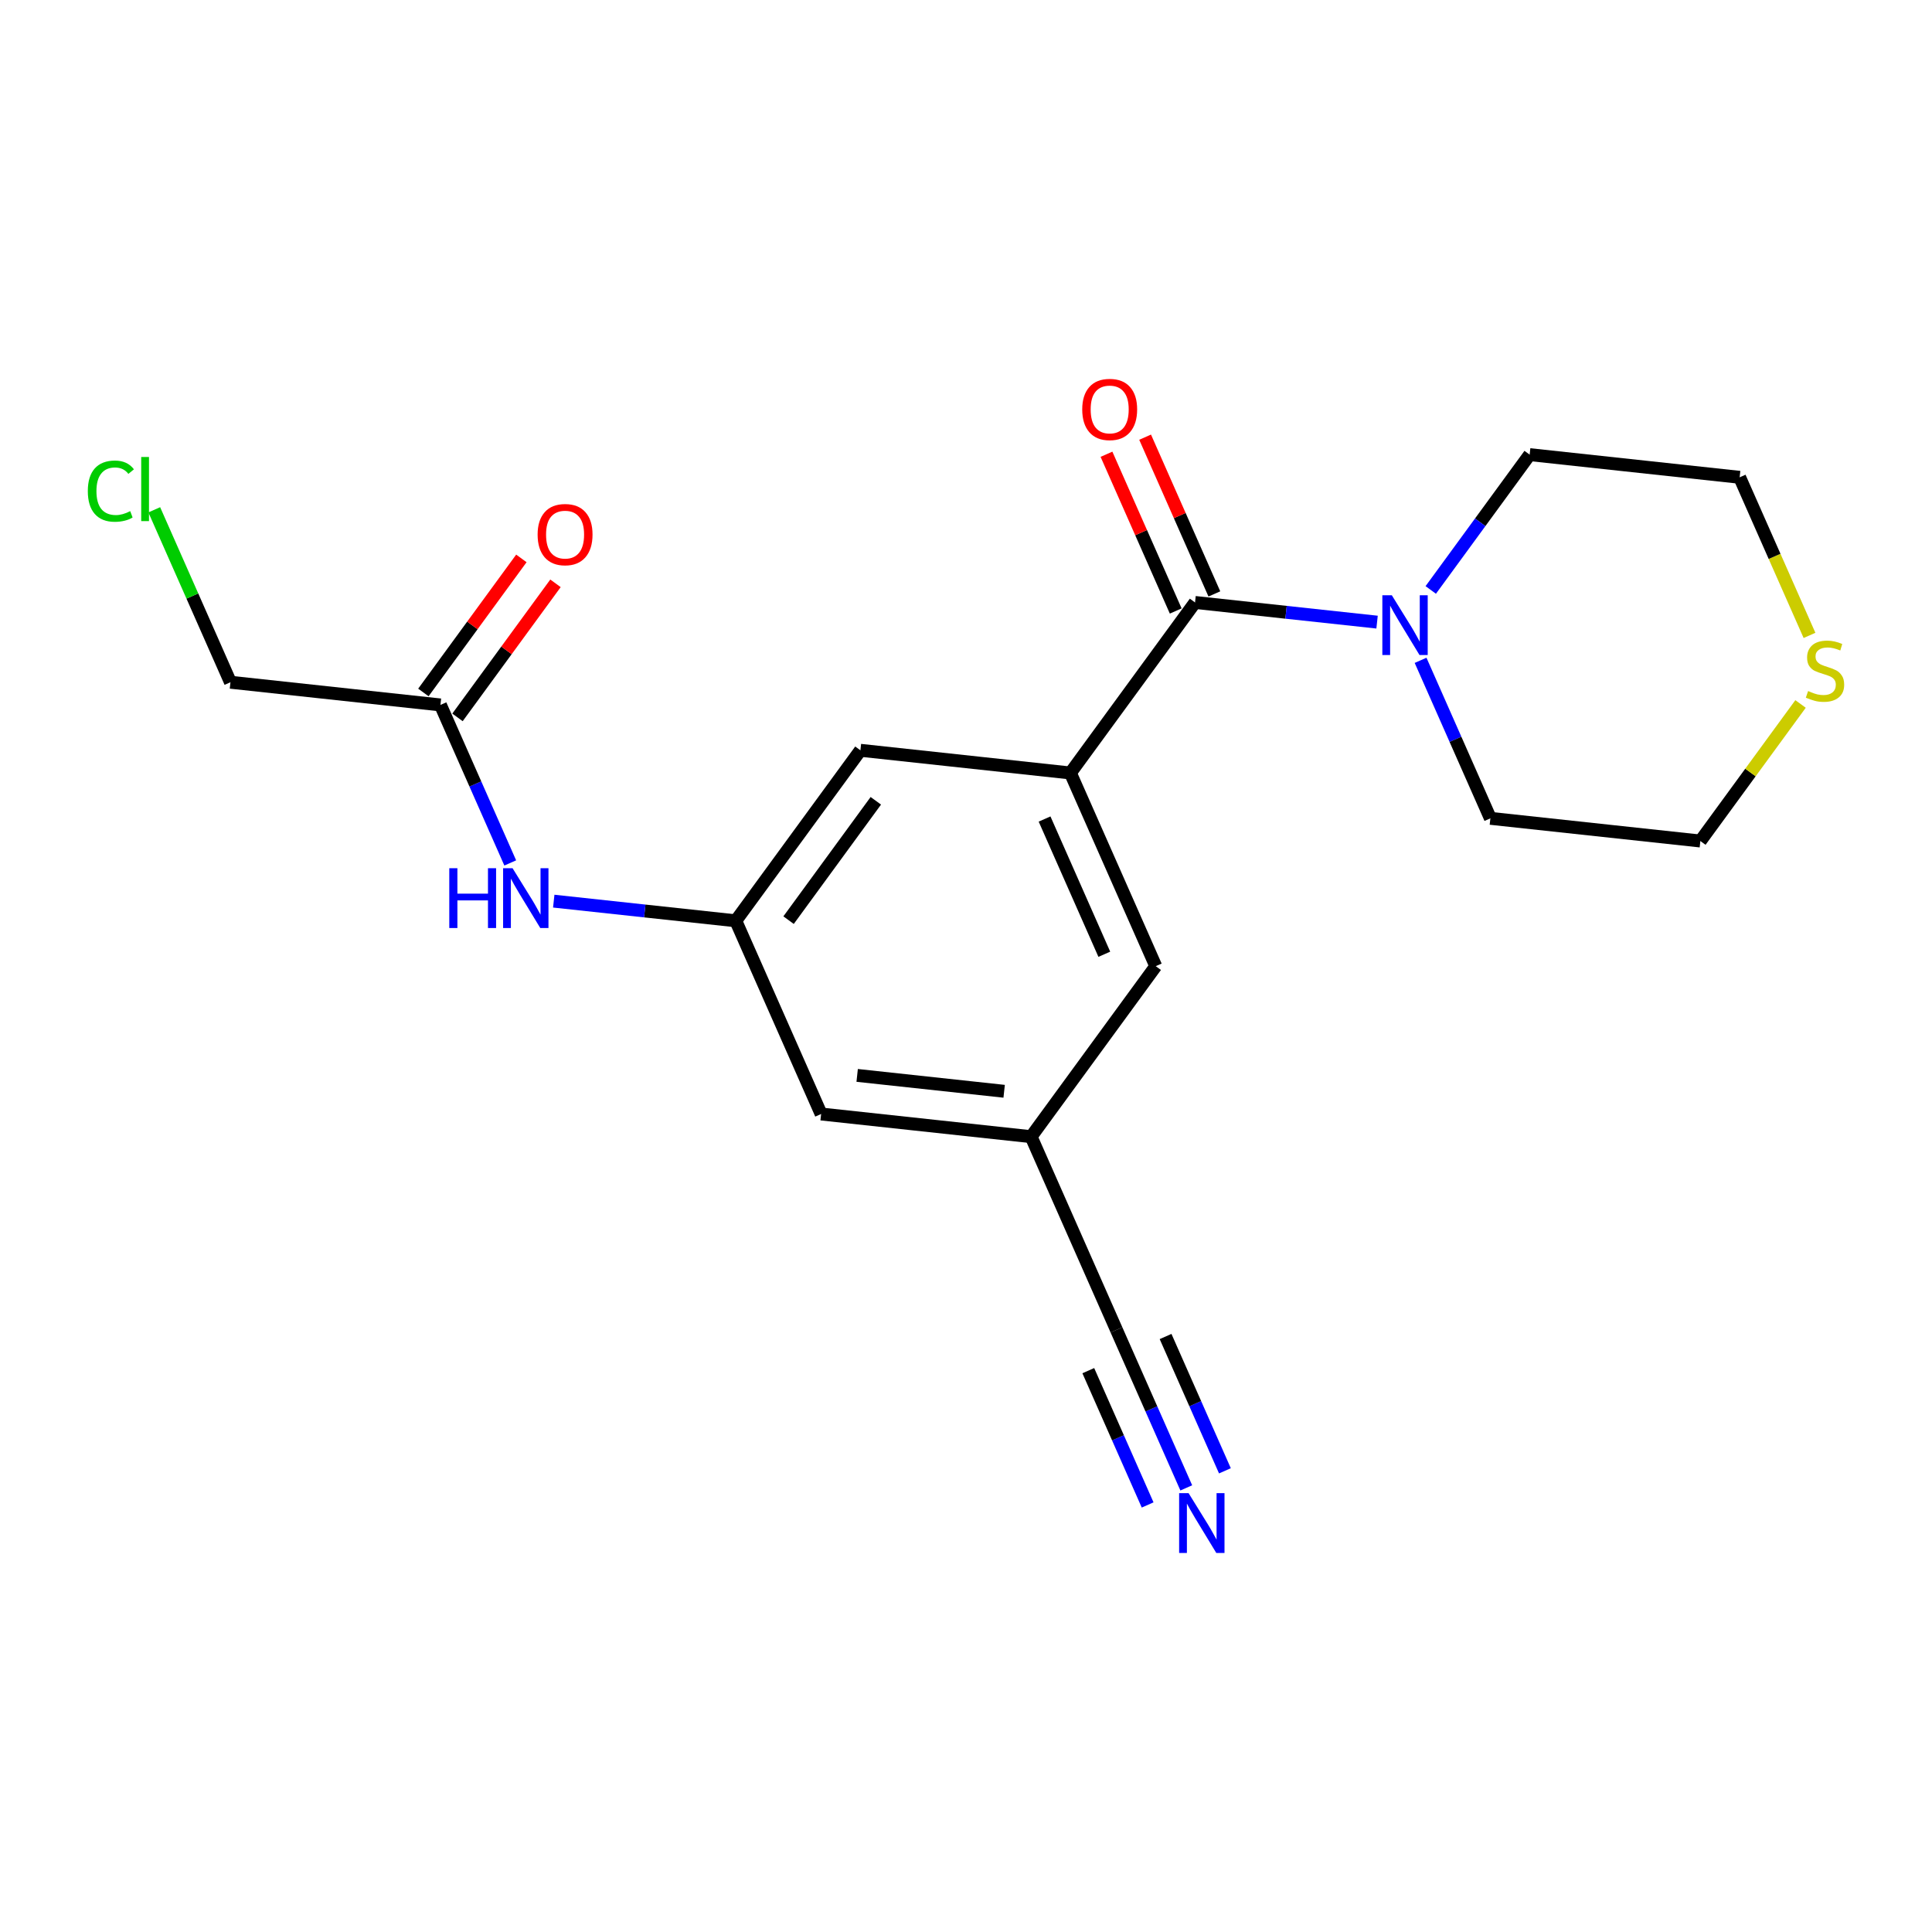 <?xml version='1.0' encoding='iso-8859-1'?>
<svg version='1.1' baseProfile='full'
              xmlns='http://www.w3.org/2000/svg'
                      xmlns:rdkit='http://www.rdkit.org/xml'
                      xmlns:xlink='http://www.w3.org/1999/xlink'
                  xml:space='preserve'
width='300px' height='300px' viewBox='0 0 300 300'>
<!-- END OF HEADER -->
<rect style='opacity:1.0;fill:#FFFFFF;stroke:none' width='300' height='300' x='0' y='0'> </rect>
<rect style='opacity:1.0;fill:#FFFFFF;stroke:none' width='300' height='300' x='0' y='0'> </rect>
<path class='bond-0 atom-0 atom-1' d='M 184.204,231.038 L 178.784,218.771' style='fill:none;fill-rule:evenodd;stroke:#0000FF;stroke-width:2.0px;stroke-linecap:butt;stroke-linejoin:miter;stroke-opacity:1' />
<path class='bond-0 atom-0 atom-1' d='M 178.784,218.771 L 173.364,206.503' style='fill:none;fill-rule:evenodd;stroke:#000000;stroke-width:2.0px;stroke-linecap:butt;stroke-linejoin:miter;stroke-opacity:1' />
<path class='bond-0 atom-0 atom-1' d='M 190.204,228.388 L 185.597,217.96' style='fill:none;fill-rule:evenodd;stroke:#0000FF;stroke-width:2.0px;stroke-linecap:butt;stroke-linejoin:miter;stroke-opacity:1' />
<path class='bond-0 atom-0 atom-1' d='M 185.597,217.96 L 180.99,207.533' style='fill:none;fill-rule:evenodd;stroke:#000000;stroke-width:2.0px;stroke-linecap:butt;stroke-linejoin:miter;stroke-opacity:1' />
<path class='bond-0 atom-0 atom-1' d='M 178.204,233.689 L 173.597,223.262' style='fill:none;fill-rule:evenodd;stroke:#0000FF;stroke-width:2.0px;stroke-linecap:butt;stroke-linejoin:miter;stroke-opacity:1' />
<path class='bond-0 atom-0 atom-1' d='M 173.597,223.262 L 168.99,212.834' style='fill:none;fill-rule:evenodd;stroke:#000000;stroke-width:2.0px;stroke-linecap:butt;stroke-linejoin:miter;stroke-opacity:1' />
<path class='bond-1 atom-1 atom-2' d='M 173.364,206.503 L 160.111,176.504' style='fill:none;fill-rule:evenodd;stroke:#000000;stroke-width:2.0px;stroke-linecap:butt;stroke-linejoin:miter;stroke-opacity:1' />
<path class='bond-2 atom-2 atom-3' d='M 160.111,176.504 L 127.504,172.981' style='fill:none;fill-rule:evenodd;stroke:#000000;stroke-width:2.0px;stroke-linecap:butt;stroke-linejoin:miter;stroke-opacity:1' />
<path class='bond-2 atom-2 atom-3' d='M 155.924,169.454 L 133.1,166.988' style='fill:none;fill-rule:evenodd;stroke:#000000;stroke-width:2.0px;stroke-linecap:butt;stroke-linejoin:miter;stroke-opacity:1' />
<path class='bond-20 atom-20 atom-2' d='M 179.465,150.026 L 160.111,176.504' style='fill:none;fill-rule:evenodd;stroke:#000000;stroke-width:2.0px;stroke-linecap:butt;stroke-linejoin:miter;stroke-opacity:1' />
<path class='bond-3 atom-3 atom-4' d='M 127.504,172.981 L 114.251,142.982' style='fill:none;fill-rule:evenodd;stroke:#000000;stroke-width:2.0px;stroke-linecap:butt;stroke-linejoin:miter;stroke-opacity:1' />
<path class='bond-4 atom-4 atom-5' d='M 114.251,142.982 L 100.119,141.456' style='fill:none;fill-rule:evenodd;stroke:#000000;stroke-width:2.0px;stroke-linecap:butt;stroke-linejoin:miter;stroke-opacity:1' />
<path class='bond-4 atom-4 atom-5' d='M 100.119,141.456 L 85.986,139.929' style='fill:none;fill-rule:evenodd;stroke:#0000FF;stroke-width:2.0px;stroke-linecap:butt;stroke-linejoin:miter;stroke-opacity:1' />
<path class='bond-9 atom-4 atom-10' d='M 114.251,142.982 L 133.605,116.505' style='fill:none;fill-rule:evenodd;stroke:#000000;stroke-width:2.0px;stroke-linecap:butt;stroke-linejoin:miter;stroke-opacity:1' />
<path class='bond-9 atom-4 atom-10' d='M 122.449,142.881 L 135.997,124.347' style='fill:none;fill-rule:evenodd;stroke:#000000;stroke-width:2.0px;stroke-linecap:butt;stroke-linejoin:miter;stroke-opacity:1' />
<path class='bond-5 atom-5 atom-6' d='M 79.23,133.996 L 73.811,121.728' style='fill:none;fill-rule:evenodd;stroke:#0000FF;stroke-width:2.0px;stroke-linecap:butt;stroke-linejoin:miter;stroke-opacity:1' />
<path class='bond-5 atom-5 atom-6' d='M 73.811,121.728 L 68.391,109.461' style='fill:none;fill-rule:evenodd;stroke:#000000;stroke-width:2.0px;stroke-linecap:butt;stroke-linejoin:miter;stroke-opacity:1' />
<path class='bond-6 atom-6 atom-7' d='M 71.039,111.396 L 78.647,100.988' style='fill:none;fill-rule:evenodd;stroke:#000000;stroke-width:2.0px;stroke-linecap:butt;stroke-linejoin:miter;stroke-opacity:1' />
<path class='bond-6 atom-6 atom-7' d='M 78.647,100.988 L 86.255,90.579' style='fill:none;fill-rule:evenodd;stroke:#FF0000;stroke-width:2.0px;stroke-linecap:butt;stroke-linejoin:miter;stroke-opacity:1' />
<path class='bond-6 atom-6 atom-7' d='M 65.743,107.525 L 73.351,97.117' style='fill:none;fill-rule:evenodd;stroke:#000000;stroke-width:2.0px;stroke-linecap:butt;stroke-linejoin:miter;stroke-opacity:1' />
<path class='bond-6 atom-6 atom-7' d='M 73.351,97.117 L 80.959,86.709' style='fill:none;fill-rule:evenodd;stroke:#FF0000;stroke-width:2.0px;stroke-linecap:butt;stroke-linejoin:miter;stroke-opacity:1' />
<path class='bond-7 atom-6 atom-8' d='M 68.391,109.461 L 35.784,105.938' style='fill:none;fill-rule:evenodd;stroke:#000000;stroke-width:2.0px;stroke-linecap:butt;stroke-linejoin:miter;stroke-opacity:1' />
<path class='bond-8 atom-8 atom-9' d='M 35.784,105.938 L 29.869,92.55' style='fill:none;fill-rule:evenodd;stroke:#000000;stroke-width:2.0px;stroke-linecap:butt;stroke-linejoin:miter;stroke-opacity:1' />
<path class='bond-8 atom-8 atom-9' d='M 29.869,92.55 L 23.954,79.161' style='fill:none;fill-rule:evenodd;stroke:#00CC00;stroke-width:2.0px;stroke-linecap:butt;stroke-linejoin:miter;stroke-opacity:1' />
<path class='bond-10 atom-10 atom-11' d='M 133.605,116.505 L 166.211,120.027' style='fill:none;fill-rule:evenodd;stroke:#000000;stroke-width:2.0px;stroke-linecap:butt;stroke-linejoin:miter;stroke-opacity:1' />
<path class='bond-11 atom-11 atom-12' d='M 166.211,120.027 L 185.565,93.549' style='fill:none;fill-rule:evenodd;stroke:#000000;stroke-width:2.0px;stroke-linecap:butt;stroke-linejoin:miter;stroke-opacity:1' />
<path class='bond-19 atom-11 atom-20' d='M 166.211,120.027 L 179.465,150.026' style='fill:none;fill-rule:evenodd;stroke:#000000;stroke-width:2.0px;stroke-linecap:butt;stroke-linejoin:miter;stroke-opacity:1' />
<path class='bond-19 atom-11 atom-20' d='M 162.2,127.177 L 171.477,148.177' style='fill:none;fill-rule:evenodd;stroke:#000000;stroke-width:2.0px;stroke-linecap:butt;stroke-linejoin:miter;stroke-opacity:1' />
<path class='bond-12 atom-12 atom-13' d='M 188.565,92.224 L 183.189,80.055' style='fill:none;fill-rule:evenodd;stroke:#000000;stroke-width:2.0px;stroke-linecap:butt;stroke-linejoin:miter;stroke-opacity:1' />
<path class='bond-12 atom-12 atom-13' d='M 183.189,80.055 L 177.813,67.885' style='fill:none;fill-rule:evenodd;stroke:#FF0000;stroke-width:2.0px;stroke-linecap:butt;stroke-linejoin:miter;stroke-opacity:1' />
<path class='bond-12 atom-12 atom-13' d='M 182.565,94.875 L 177.189,82.705' style='fill:none;fill-rule:evenodd;stroke:#000000;stroke-width:2.0px;stroke-linecap:butt;stroke-linejoin:miter;stroke-opacity:1' />
<path class='bond-12 atom-12 atom-13' d='M 177.189,82.705 L 171.813,70.536' style='fill:none;fill-rule:evenodd;stroke:#FF0000;stroke-width:2.0px;stroke-linecap:butt;stroke-linejoin:miter;stroke-opacity:1' />
<path class='bond-13 atom-12 atom-14' d='M 185.565,93.549 L 199.697,95.076' style='fill:none;fill-rule:evenodd;stroke:#000000;stroke-width:2.0px;stroke-linecap:butt;stroke-linejoin:miter;stroke-opacity:1' />
<path class='bond-13 atom-12 atom-14' d='M 199.697,95.076 L 213.83,96.603' style='fill:none;fill-rule:evenodd;stroke:#0000FF;stroke-width:2.0px;stroke-linecap:butt;stroke-linejoin:miter;stroke-opacity:1' />
<path class='bond-14 atom-14 atom-15' d='M 220.586,102.535 L 226.006,114.803' style='fill:none;fill-rule:evenodd;stroke:#0000FF;stroke-width:2.0px;stroke-linecap:butt;stroke-linejoin:miter;stroke-opacity:1' />
<path class='bond-14 atom-14 atom-15' d='M 226.006,114.803 L 231.425,127.071' style='fill:none;fill-rule:evenodd;stroke:#000000;stroke-width:2.0px;stroke-linecap:butt;stroke-linejoin:miter;stroke-opacity:1' />
<path class='bond-21 atom-19 atom-14' d='M 237.526,70.594 L 229.846,81.101' style='fill:none;fill-rule:evenodd;stroke:#000000;stroke-width:2.0px;stroke-linecap:butt;stroke-linejoin:miter;stroke-opacity:1' />
<path class='bond-21 atom-19 atom-14' d='M 229.846,81.101 L 222.166,91.608' style='fill:none;fill-rule:evenodd;stroke:#0000FF;stroke-width:2.0px;stroke-linecap:butt;stroke-linejoin:miter;stroke-opacity:1' />
<path class='bond-15 atom-15 atom-16' d='M 231.425,127.071 L 264.032,130.593' style='fill:none;fill-rule:evenodd;stroke:#000000;stroke-width:2.0px;stroke-linecap:butt;stroke-linejoin:miter;stroke-opacity:1' />
<path class='bond-16 atom-16 atom-17' d='M 264.032,130.593 L 271.81,119.952' style='fill:none;fill-rule:evenodd;stroke:#000000;stroke-width:2.0px;stroke-linecap:butt;stroke-linejoin:miter;stroke-opacity:1' />
<path class='bond-16 atom-16 atom-17' d='M 271.81,119.952 L 279.588,109.311' style='fill:none;fill-rule:evenodd;stroke:#CCCC00;stroke-width:2.0px;stroke-linecap:butt;stroke-linejoin:miter;stroke-opacity:1' />
<path class='bond-17 atom-17 atom-18' d='M 280.978,98.665 L 275.555,86.391' style='fill:none;fill-rule:evenodd;stroke:#CCCC00;stroke-width:2.0px;stroke-linecap:butt;stroke-linejoin:miter;stroke-opacity:1' />
<path class='bond-17 atom-17 atom-18' d='M 275.555,86.391 L 270.132,74.116' style='fill:none;fill-rule:evenodd;stroke:#000000;stroke-width:2.0px;stroke-linecap:butt;stroke-linejoin:miter;stroke-opacity:1' />
<path class='bond-18 atom-18 atom-19' d='M 270.132,74.116 L 237.526,70.594' style='fill:none;fill-rule:evenodd;stroke:#000000;stroke-width:2.0px;stroke-linecap:butt;stroke-linejoin:miter;stroke-opacity:1' />
<path  class='atom-0' d='M 184.564 231.858
L 187.608 236.778
Q 187.91 237.263, 188.395 238.142
Q 188.88 239.021, 188.907 239.074
L 188.907 231.858
L 190.14 231.858
L 190.14 241.146
L 188.867 241.146
L 185.601 235.768
Q 185.22 235.138, 184.814 234.417
Q 184.42 233.695, 184.302 233.472
L 184.302 241.146
L 183.095 241.146
L 183.095 231.858
L 184.564 231.858
' fill='#0000FF'/>
<path  class='atom-5' d='M 69.765 134.816
L 71.025 134.816
L 71.025 138.765
L 75.773 138.765
L 75.773 134.816
L 77.033 134.816
L 77.033 144.104
L 75.773 144.104
L 75.773 139.814
L 71.025 139.814
L 71.025 144.104
L 69.765 144.104
L 69.765 134.816
' fill='#0000FF'/>
<path  class='atom-5' d='M 79.591 134.816
L 82.635 139.735
Q 82.936 140.221, 83.422 141.1
Q 83.907 141.979, 83.933 142.031
L 83.933 134.816
L 85.166 134.816
L 85.166 144.104
L 83.894 144.104
L 80.627 138.725
Q 80.247 138.096, 79.84 137.374
Q 79.447 136.653, 79.329 136.43
L 79.329 144.104
L 78.122 144.104
L 78.122 134.816
L 79.591 134.816
' fill='#0000FF'/>
<path  class='atom-7' d='M 83.481 83.01
Q 83.481 80.779, 84.583 79.533
Q 85.685 78.287, 87.745 78.287
Q 89.804 78.287, 90.906 79.533
Q 92.008 80.779, 92.008 83.01
Q 92.008 85.266, 90.893 86.552
Q 89.778 87.824, 87.745 87.824
Q 85.698 87.824, 84.583 86.552
Q 83.481 85.279, 83.481 83.01
M 87.745 86.775
Q 89.161 86.775, 89.922 85.83
Q 90.696 84.872, 90.696 83.01
Q 90.696 81.186, 89.922 80.268
Q 89.161 79.336, 87.745 79.336
Q 86.328 79.336, 85.554 80.255
Q 84.793 81.173, 84.793 83.01
Q 84.793 84.885, 85.554 85.83
Q 86.328 86.775, 87.745 86.775
' fill='#FF0000'/>
<path  class='atom-9' d='M 13.636 76.26
Q 13.636 73.952, 14.712 72.745
Q 15.801 71.525, 17.861 71.525
Q 19.776 71.525, 20.799 72.876
L 19.933 73.584
Q 19.186 72.6, 17.861 72.6
Q 16.457 72.6, 15.709 73.545
Q 14.975 74.476, 14.975 76.26
Q 14.975 78.097, 15.735 79.042
Q 16.509 79.986, 18.005 79.986
Q 19.028 79.986, 20.222 79.37
L 20.589 80.353
Q 20.104 80.668, 19.369 80.852
Q 18.635 81.036, 17.821 81.036
Q 15.801 81.036, 14.712 79.802
Q 13.636 78.569, 13.636 76.26
' fill='#00CC00'/>
<path  class='atom-9' d='M 21.927 70.961
L 23.134 70.961
L 23.134 80.918
L 21.927 80.918
L 21.927 70.961
' fill='#00CC00'/>
<path  class='atom-13' d='M 168.048 63.576
Q 168.048 61.346, 169.15 60.1
Q 170.252 58.854, 172.312 58.854
Q 174.372 58.854, 175.473 60.1
Q 176.575 61.346, 176.575 63.576
Q 176.575 65.833, 175.46 67.118
Q 174.345 68.391, 172.312 68.391
Q 170.265 68.391, 169.15 67.118
Q 168.048 65.846, 168.048 63.576
M 172.312 67.341
Q 173.729 67.341, 174.49 66.397
Q 175.264 65.439, 175.264 63.576
Q 175.264 61.753, 174.49 60.834
Q 173.729 59.903, 172.312 59.903
Q 170.895 59.903, 170.121 60.821
Q 169.36 61.74, 169.36 63.576
Q 169.36 65.452, 170.121 66.397
Q 170.895 67.341, 172.312 67.341
' fill='#FF0000'/>
<path  class='atom-14' d='M 216.119 92.428
L 219.162 97.347
Q 219.464 97.832, 219.95 98.711
Q 220.435 99.59, 220.461 99.643
L 220.461 92.428
L 221.694 92.428
L 221.694 101.716
L 220.422 101.716
L 217.155 96.337
Q 216.775 95.707, 216.368 94.986
Q 215.975 94.264, 215.857 94.041
L 215.857 101.716
L 214.65 101.716
L 214.65 92.428
L 216.119 92.428
' fill='#0000FF'/>
<path  class='atom-17' d='M 280.762 107.304
Q 280.867 107.343, 281.3 107.527
Q 281.733 107.71, 282.205 107.828
Q 282.69 107.933, 283.163 107.933
Q 284.042 107.933, 284.553 107.513
Q 285.065 107.081, 285.065 106.333
Q 285.065 105.821, 284.803 105.506
Q 284.553 105.191, 284.16 105.021
Q 283.766 104.85, 283.11 104.654
Q 282.284 104.404, 281.785 104.168
Q 281.3 103.932, 280.946 103.434
Q 280.605 102.935, 280.605 102.095
Q 280.605 100.928, 281.392 100.206
Q 282.192 99.485, 283.766 99.485
Q 284.842 99.485, 286.062 99.996
L 285.76 101.007
Q 284.645 100.547, 283.806 100.547
Q 282.9 100.547, 282.402 100.928
Q 281.903 101.295, 281.916 101.938
Q 281.916 102.437, 282.166 102.738
Q 282.428 103.04, 282.795 103.211
Q 283.176 103.381, 283.806 103.578
Q 284.645 103.84, 285.144 104.103
Q 285.642 104.365, 285.996 104.903
Q 286.364 105.428, 286.364 106.333
Q 286.364 107.618, 285.498 108.314
Q 284.645 108.996, 283.215 108.996
Q 282.389 108.996, 281.759 108.812
Q 281.142 108.642, 280.408 108.34
L 280.762 107.304
' fill='#CCCC00'/>
</svg>

